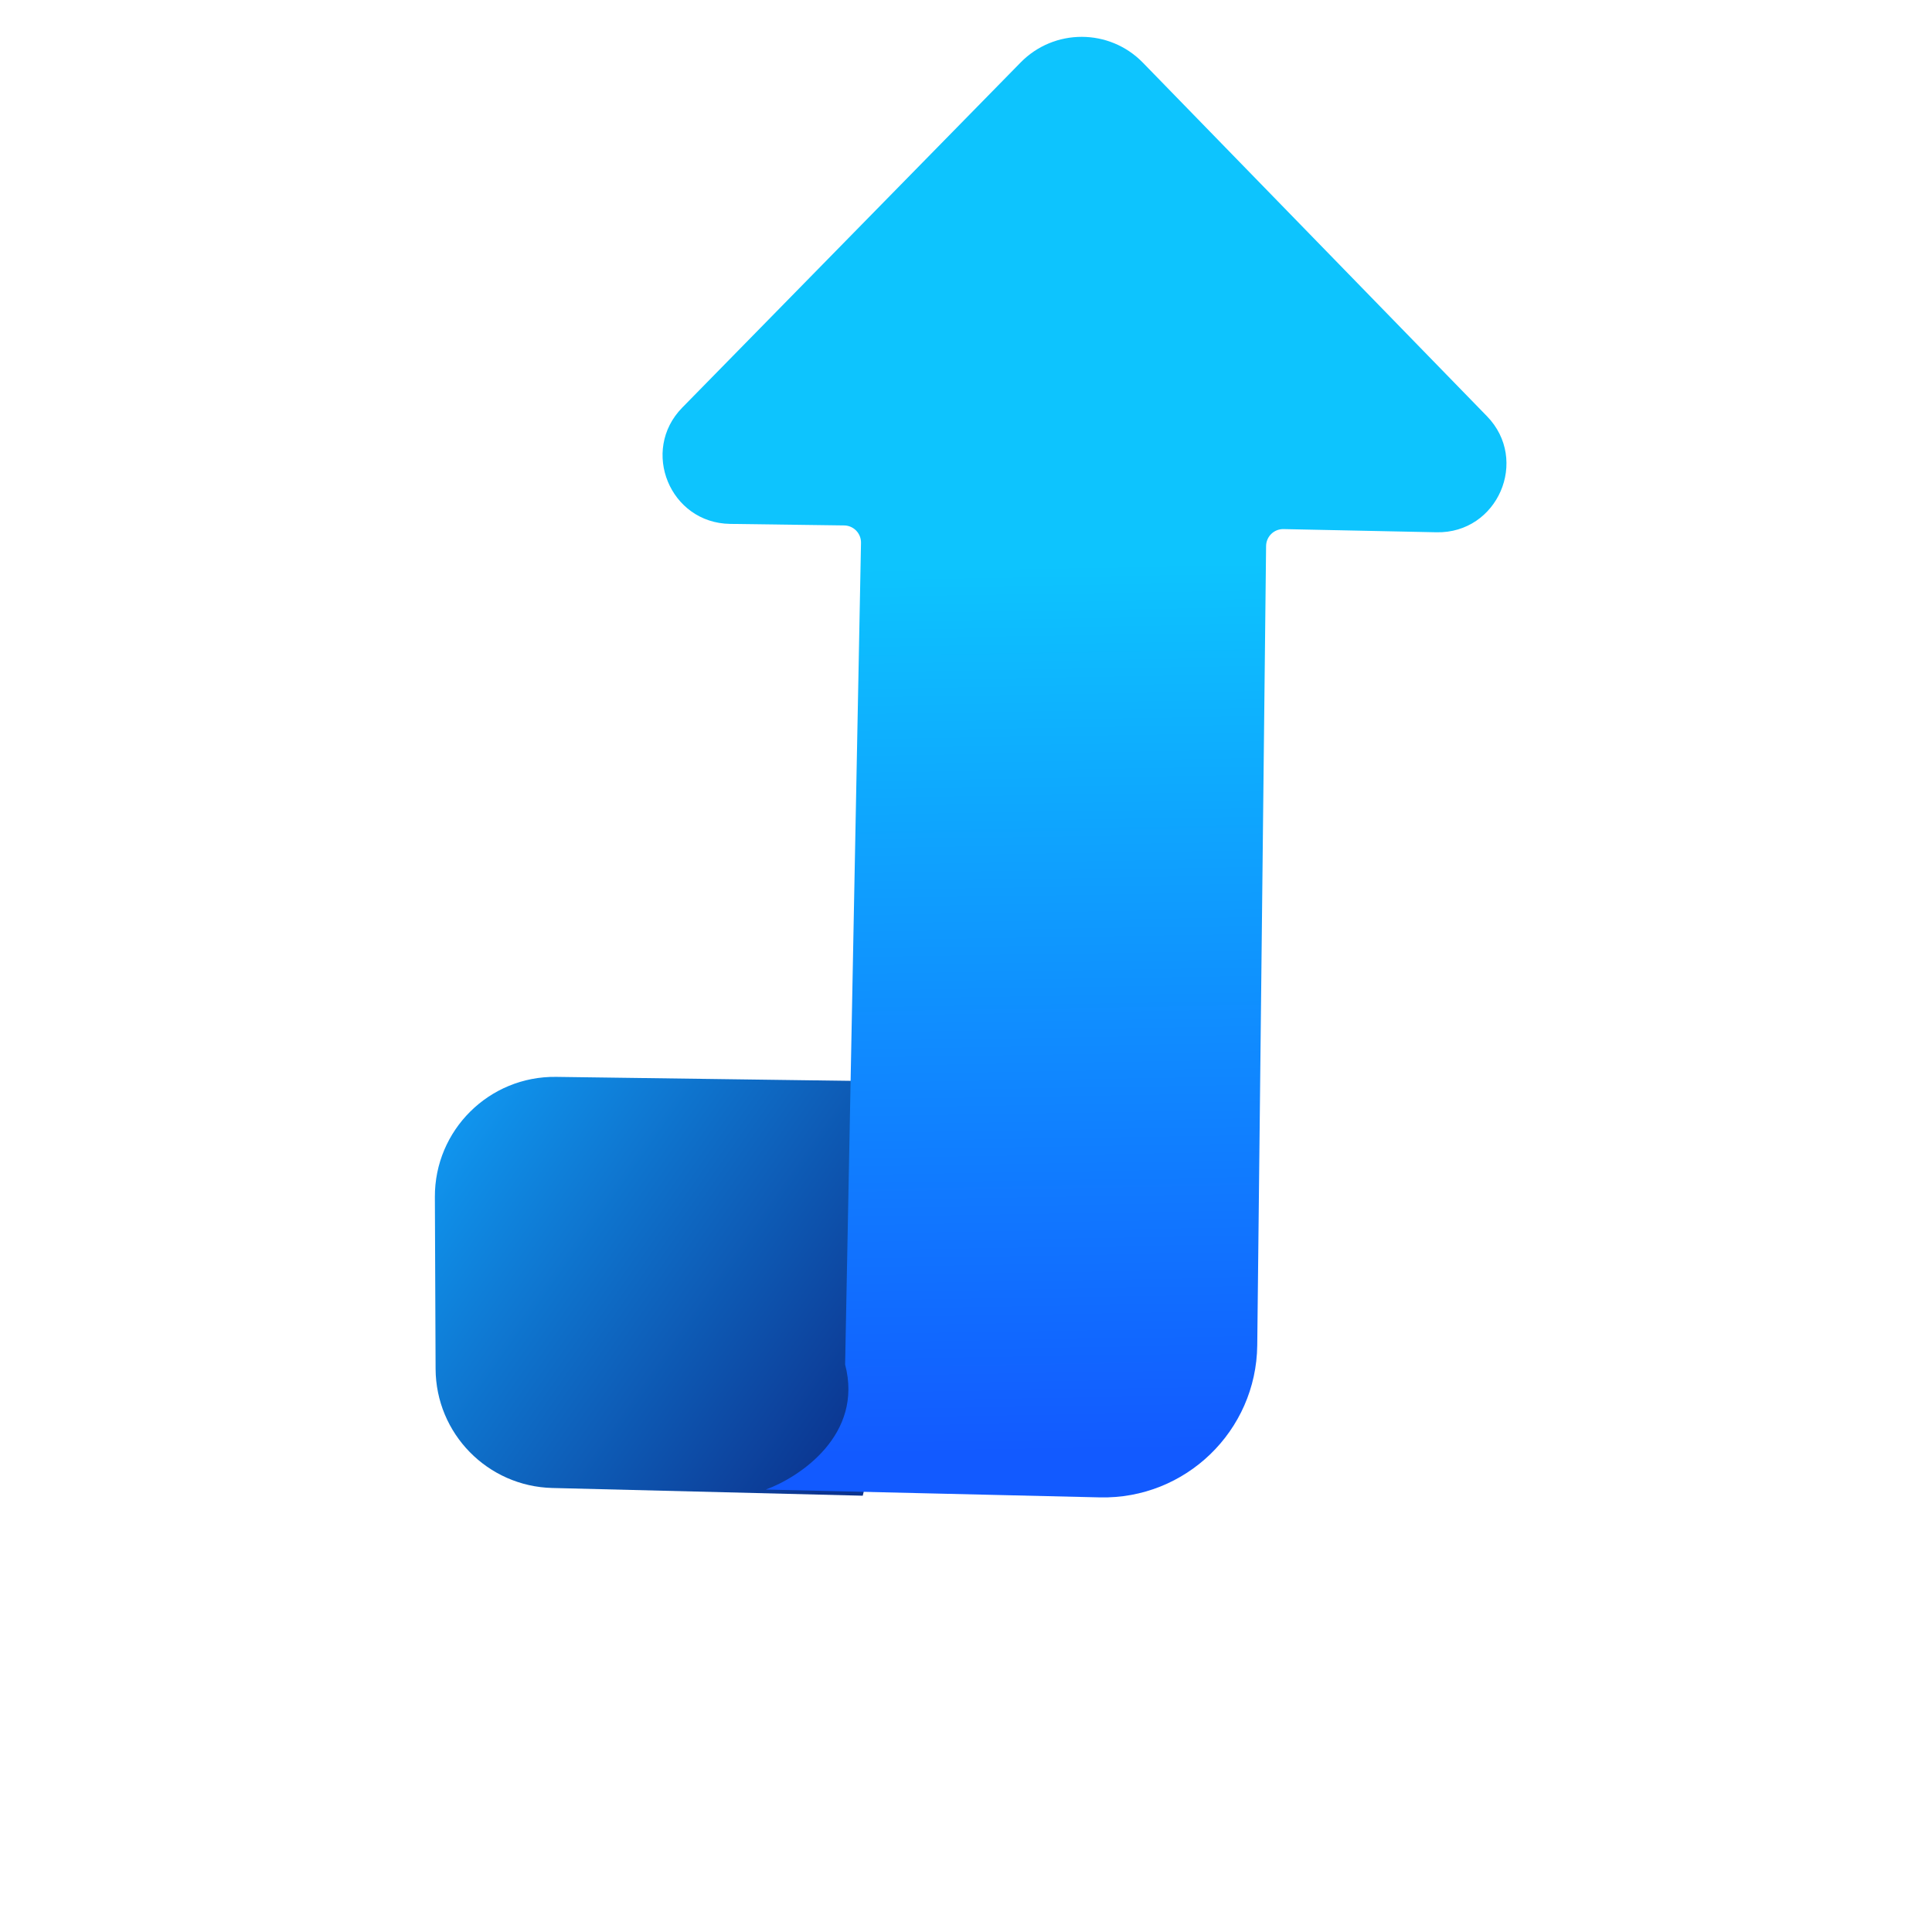 <svg width="113" height="112" viewBox="0 0 113 112" fill="none" xmlns="http://www.w3.org/2000/svg">
<path d="M32.302 87.03L50.461 87.482L56.32 63.307L32.529 62.985C28.615 62.932 25.418 66.099 25.435 70.013L25.477 80.061C25.493 83.848 28.517 86.935 32.302 87.03Z" fill="url(#paint0_linear_2175_38491)"/>
<path d="M42.705 30.642L49.373 30.732C49.928 30.739 50.37 31.197 50.359 31.751L49.43 79.809C50.509 83.909 46.787 86.393 44.792 87.122L64.325 87.58C69.337 87.698 73.48 83.696 73.535 78.682L74.052 31.935C74.058 31.379 74.517 30.934 75.073 30.946L84.02 31.132C87.597 31.206 89.465 26.906 86.969 24.343L66.848 3.668C64.89 1.656 61.659 1.65 59.694 3.655L39.903 23.842C37.44 26.354 39.187 30.594 42.705 30.642Z" fill="url(#paint1_linear_2175_38491)"/>
<defs>
<linearGradient id="paint0_linear_2175_38491" x1="27.273" y1="61.069" x2="63.383" y2="86.381" gradientUnits="userSpaceOnUse">
<stop stop-color="#109CF5"/>
<stop offset="0.727" stop-color="#0C348F"/>
</linearGradient>
<linearGradient id="paint1_linear_2175_38491" x1="60.403" y1="2.797" x2="61.7" y2="84.94" gradientUnits="userSpaceOnUse">
<stop offset="0.368" stop-color="#0DC4FE"/>
<stop offset="1" stop-color="#125AFF"/>
</linearGradient>
</defs>
</svg>
